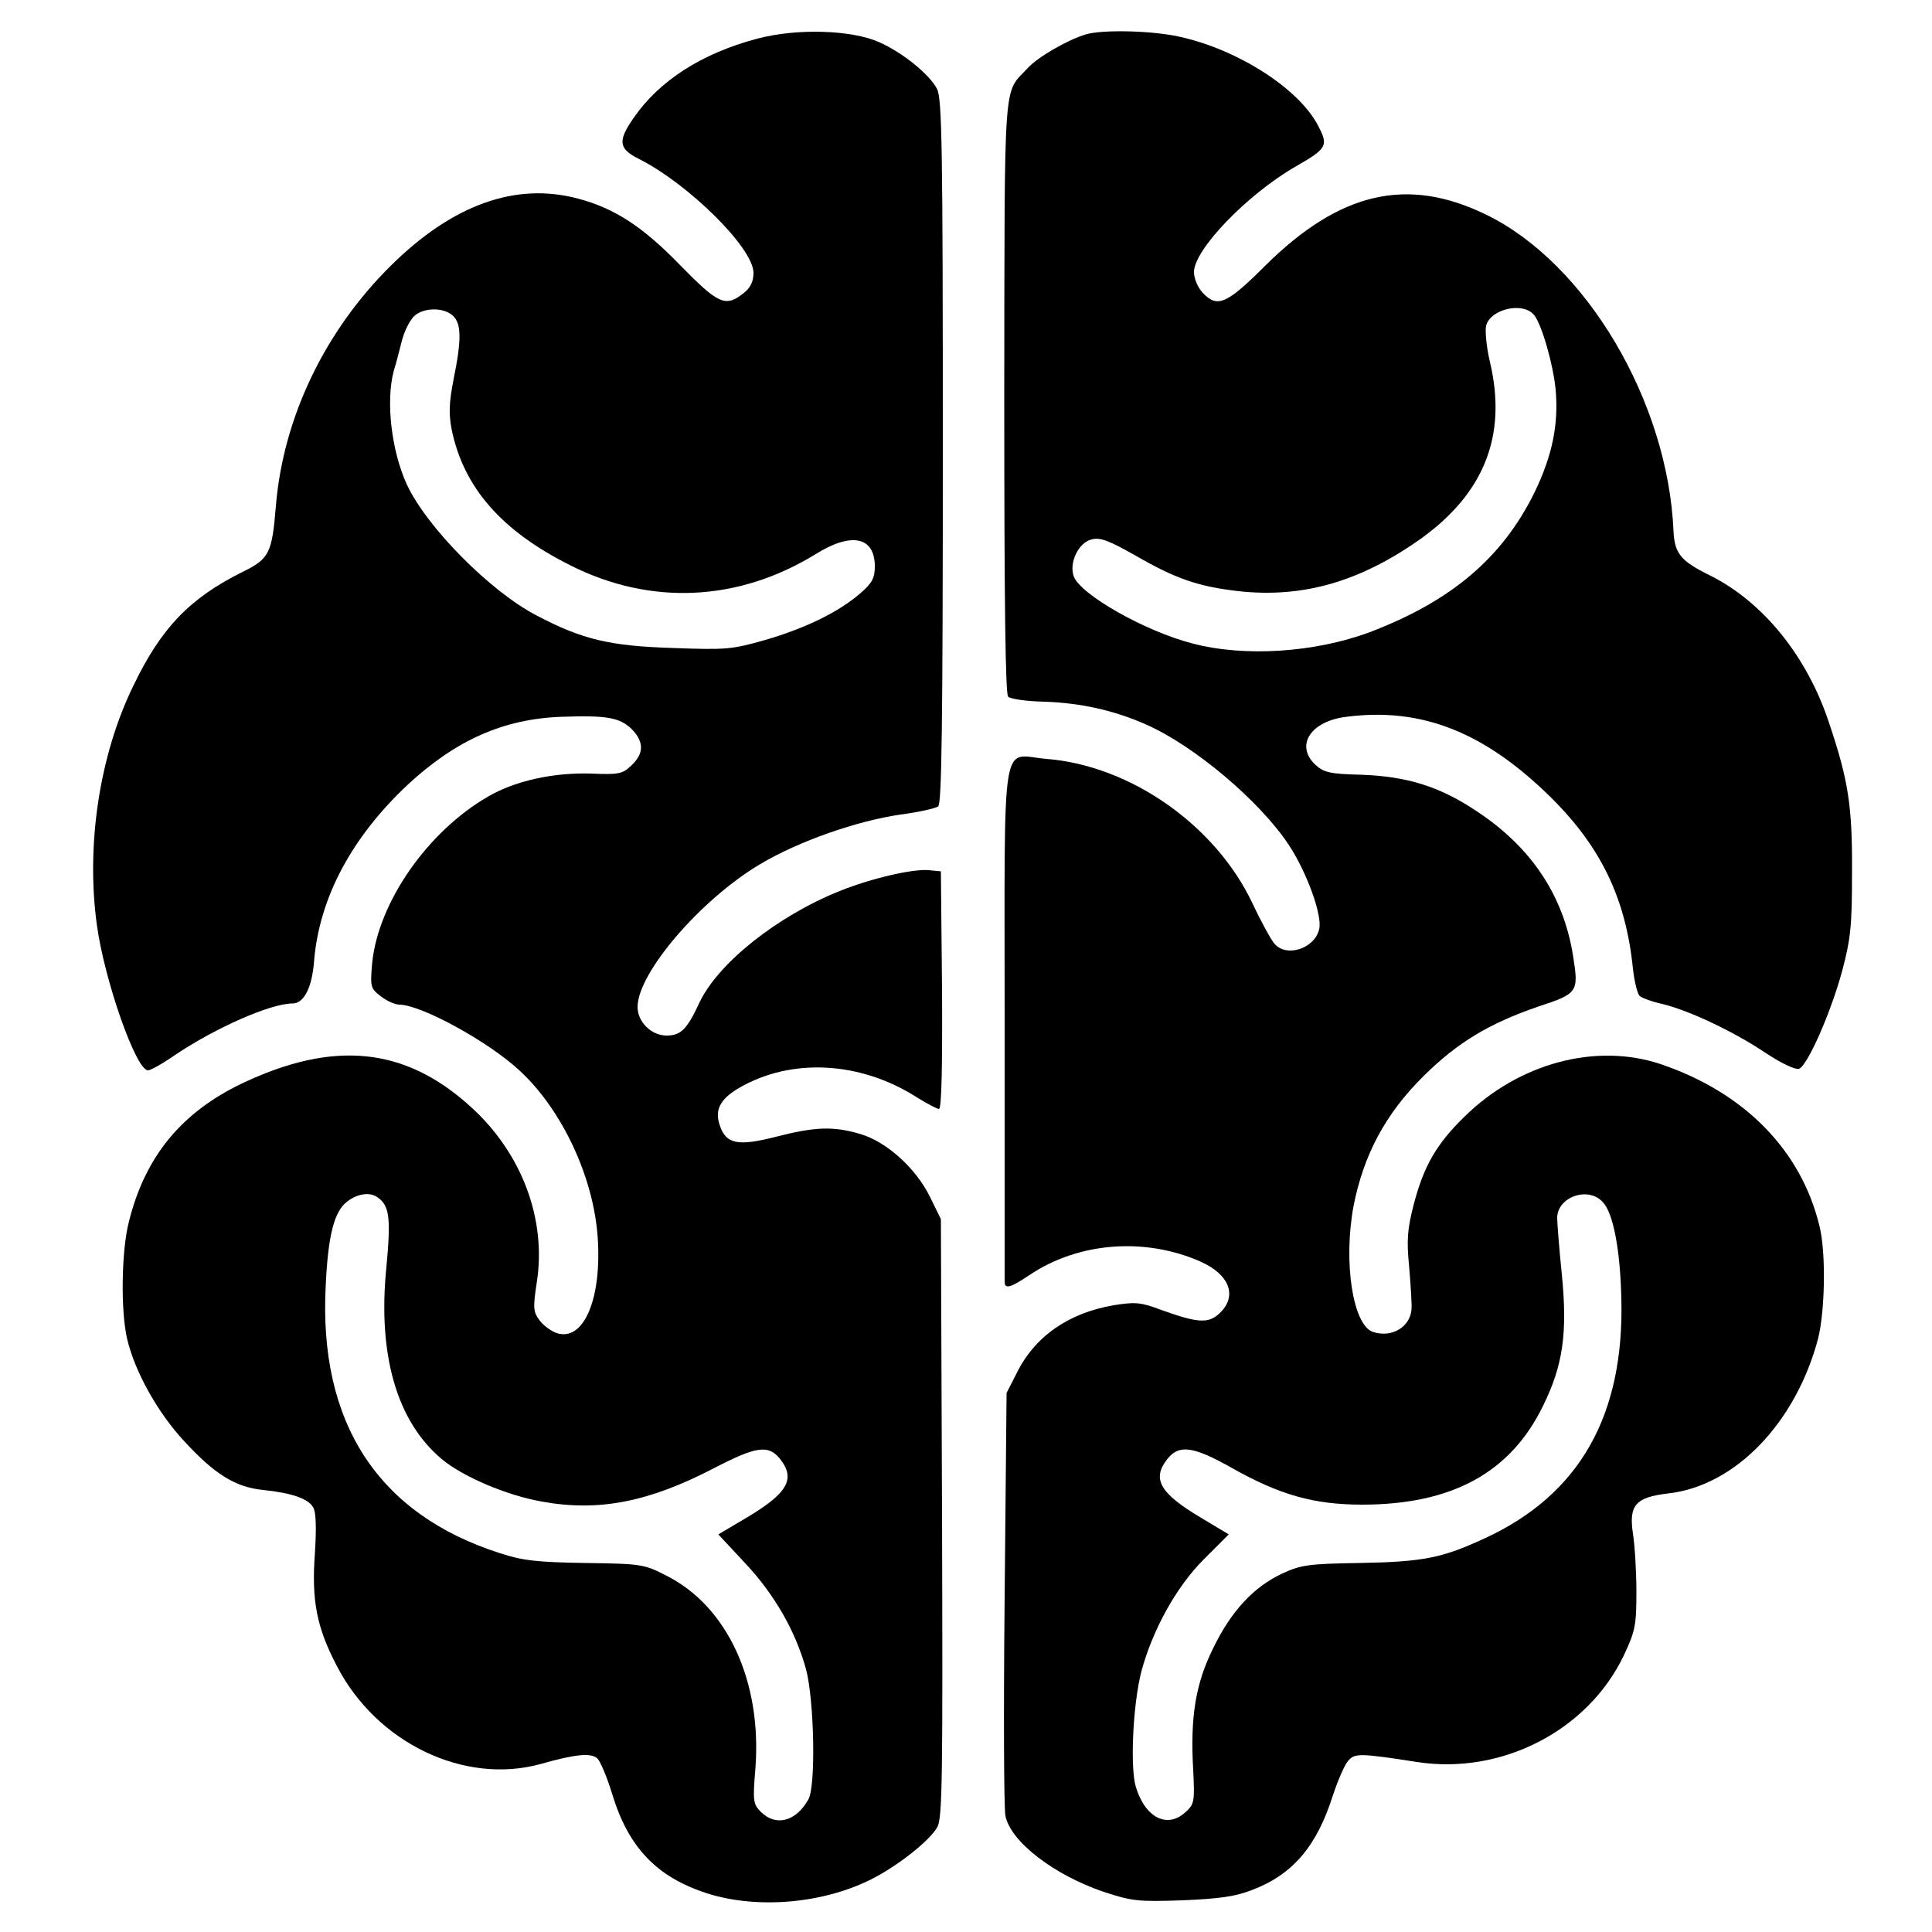 <?xml version="1.0" standalone="no"?>
<!DOCTYPE svg PUBLIC "-//W3C//DTD SVG 20010904//EN"
 "http://www.w3.org/TR/2001/REC-SVG-20010904/DTD/svg10.dtd">
<svg version="1.0" xmlns="http://www.w3.org/2000/svg"
 width="500pt" height="500pt" viewBox="0 0 500 500"
 preserveAspectRatio="xMidYMid meet">

<g transform="translate(0,500) scale(0.1,-0.1)"
fill="#000000" stroke="none">
<path d="M1960 4900 c-144 -38 -254 -109 -320 -205 -42 -60 -39 -80 13 -106
129 -65 297 -231 297 -295 0 -23 -8 -39 -26 -53 -47 -37 -65 -28 -164 73 -97
100 -170 147 -264 172 -161 43 -324 -15 -484 -173 -172 -170 -279 -394 -298
-622 -10 -123 -17 -137 -86 -171 -137 -68 -211 -145 -283 -295 -88 -180 -123
-414 -94 -621 20 -143 101 -374 132 -374 7 0 39 18 72 41 103 69 245 132 302
132 30 0 51 42 56 112 14 162 97 318 242 454 125 116 249 171 400 176 116 4
149 -2 180 -32 32 -33 32 -63 -1 -94 -23 -22 -33 -24 -104 -21 -97 3 -195 -18
-266 -59 -157 -90 -286 -275 -301 -433 -5 -60 -4 -64 22 -84 15 -12 37 -22 49
-22 57 -1 229 -95 310 -170 111 -102 193 -278 203 -435 10 -155 -35 -264 -103
-246 -15 4 -36 19 -47 33 -17 23 -18 32 -8 98 26 164 -38 335 -170 455 -171
156 -356 174 -595 60 -155 -75 -248 -188 -290 -355 -20 -76 -22 -232 -5 -305
20 -85 79 -191 148 -265 79 -86 133 -119 204 -126 76 -8 118 -23 130 -46 7
-12 8 -54 4 -117 -9 -122 4 -192 57 -293 103 -199 330 -308 528 -253 88 25
128 29 145 15 8 -6 26 -49 40 -95 42 -137 115 -213 245 -255 129 -41 298 -27
424 36 70 35 154 102 172 136 13 24 14 137 12 801 l-3 772 -28 57 c-36 74
-112 143 -180 163 -70 21 -118 19 -219 -7 -98 -25 -129 -19 -145 29 -14 40 0
68 49 97 135 79 314 70 461 -24 26 -16 52 -30 57 -30 7 0 9 112 8 308 l-3 307
-31 3 c-41 4 -149 -21 -231 -54 -162 -65 -315 -187 -363 -289 -32 -69 -48 -85
-85 -85 -39 0 -75 35 -75 74 0 88 164 279 318 370 99 59 251 112 363 128 46 6
90 16 97 21 9 7 12 203 12 919 0 784 -2 913 -15 938 -20 38 -89 94 -150 121
-72 32 -214 36 -315 9z m-788 -717 c22 -20 23 -61 2 -164 -12 -62 -13 -89 -5
-131 31 -150 129 -262 307 -351 208 -105 435 -94 635 29 93 58 153 45 153 -32
0 -30 -7 -43 -37 -69 -56 -49 -143 -91 -246 -121 -87 -25 -103 -26 -239 -21
-164 5 -235 22 -353 84 -120 62 -285 229 -336 339 -40 87 -55 215 -34 294 6
19 15 54 21 78 6 24 20 52 31 63 23 23 76 25 101 2z m-196 -2281 c32 -21 36
-53 24 -181 -23 -227 27 -399 142 -496 54 -46 169 -95 260 -111 148 -27 278
-1 447 87 108 56 140 61 170 23 41 -52 19 -89 -89 -153 l-71 -42 69 -74 c77
-82 131 -177 158 -275 21 -79 26 -302 6 -337 -32 -57 -84 -71 -123 -32 -20 20
-21 28 -14 113 17 225 -73 419 -230 498 -58 30 -65 31 -210 33 -124 2 -162 6
-220 25 -317 101 -471 338 -452 694 6 129 22 191 55 216 25 20 58 26 78 12z"/>
<path d="M2810 4911 c-49 -15 -125 -59 -151 -88 -63 -68 -59 -6 -60 -848 0
-534 3 -771 10 -778 6 -6 48 -12 94 -13 92 -3 180 -22 263 -59 125 -55 294
-198 369 -311 47 -71 88 -184 79 -219 -12 -50 -85 -74 -116 -37 -8 9 -34 56
-57 105 -96 202 -316 356 -533 373 -119 10 -108 82 -108 -681 0 -363 0 -666 0
-672 0 -20 15 -16 64 17 126 85 298 99 443 35 76 -34 96 -90 49 -134 -29 -27
-56 -25 -151 9 -53 20 -67 21 -123 12 -117 -20 -205 -81 -252 -178 l-25 -49
-5 -530 c-3 -291 -2 -545 2 -564 13 -67 125 -153 254 -197 73 -24 89 -26 204
-22 96 4 138 10 181 27 105 40 167 113 209 246 13 39 30 78 39 88 17 20 30 20
178 -3 219 -34 443 81 536 277 29 62 32 77 32 163 0 52 -4 120 -9 151 -11 74
7 94 91 104 173 19 330 182 388 400 18 71 21 222 4 291 -47 196 -193 346 -411
420 -167 56 -367 3 -508 -136 -72 -70 -105 -127 -131 -226 -17 -66 -19 -93
-12 -164 4 -47 7 -96 6 -109 -4 -46 -52 -74 -100 -58 -52 18 -77 181 -50 326
26 132 82 238 181 336 88 87 169 136 297 180 103 34 105 37 90 132 -25 155
-107 279 -247 372 -96 65 -182 92 -302 96 -81 2 -96 6 -118 26 -53 50 -12 113
81 124 195 25 358 -40 530 -210 129 -128 193 -262 211 -442 4 -35 12 -67 18
-71 6 -5 33 -15 61 -21 68 -17 183 -71 266 -127 41 -27 76 -43 85 -40 22 9 82
144 112 255 22 84 25 116 25 256 1 170 -10 237 -59 383 -57 174 -172 315 -309
383 -75 37 -91 56 -94 114 -14 336 -227 695 -486 820 -204 99 -378 58 -570
-132 -101 -101 -125 -111 -163 -70 -12 13 -22 36 -22 53 0 58 138 201 263 273
82 47 86 54 57 108 -50 94 -204 193 -353 227 -71 17 -204 20 -247 7z m1160
-726 c20 -24 50 -129 56 -194 8 -90 -9 -171 -55 -266 -84 -170 -216 -281 -426
-361 -142 -53 -325 -65 -460 -29 -123 32 -288 126 -306 173 -13 35 12 88 46
96 22 6 45 -3 114 -42 104 -60 162 -80 267 -92 165 -18 313 24 470 135 165
118 225 268 180 458 -9 38 -13 80 -10 94 11 43 95 63 124 28z m178 -2296 c27
-28 45 -123 48 -249 8 -303 -108 -507 -351 -620 -112 -52 -160 -62 -326 -65
-132 -2 -152 -5 -200 -27 -75 -35 -133 -98 -179 -193 -46 -92 -60 -179 -52
-316 4 -80 3 -88 -19 -108 -47 -44 -104 -17 -129 63 -16 49 -8 216 14 301 29
107 90 218 161 289 l65 65 -70 42 c-108 64 -130 101 -89 153 30 38 66 34 167
-23 124 -70 213 -95 337 -95 233 0 385 83 469 257 51 104 63 187 48 339 -7 68
-12 133 -12 146 0 54 80 83 118 41z"/>
</g>
</svg>

